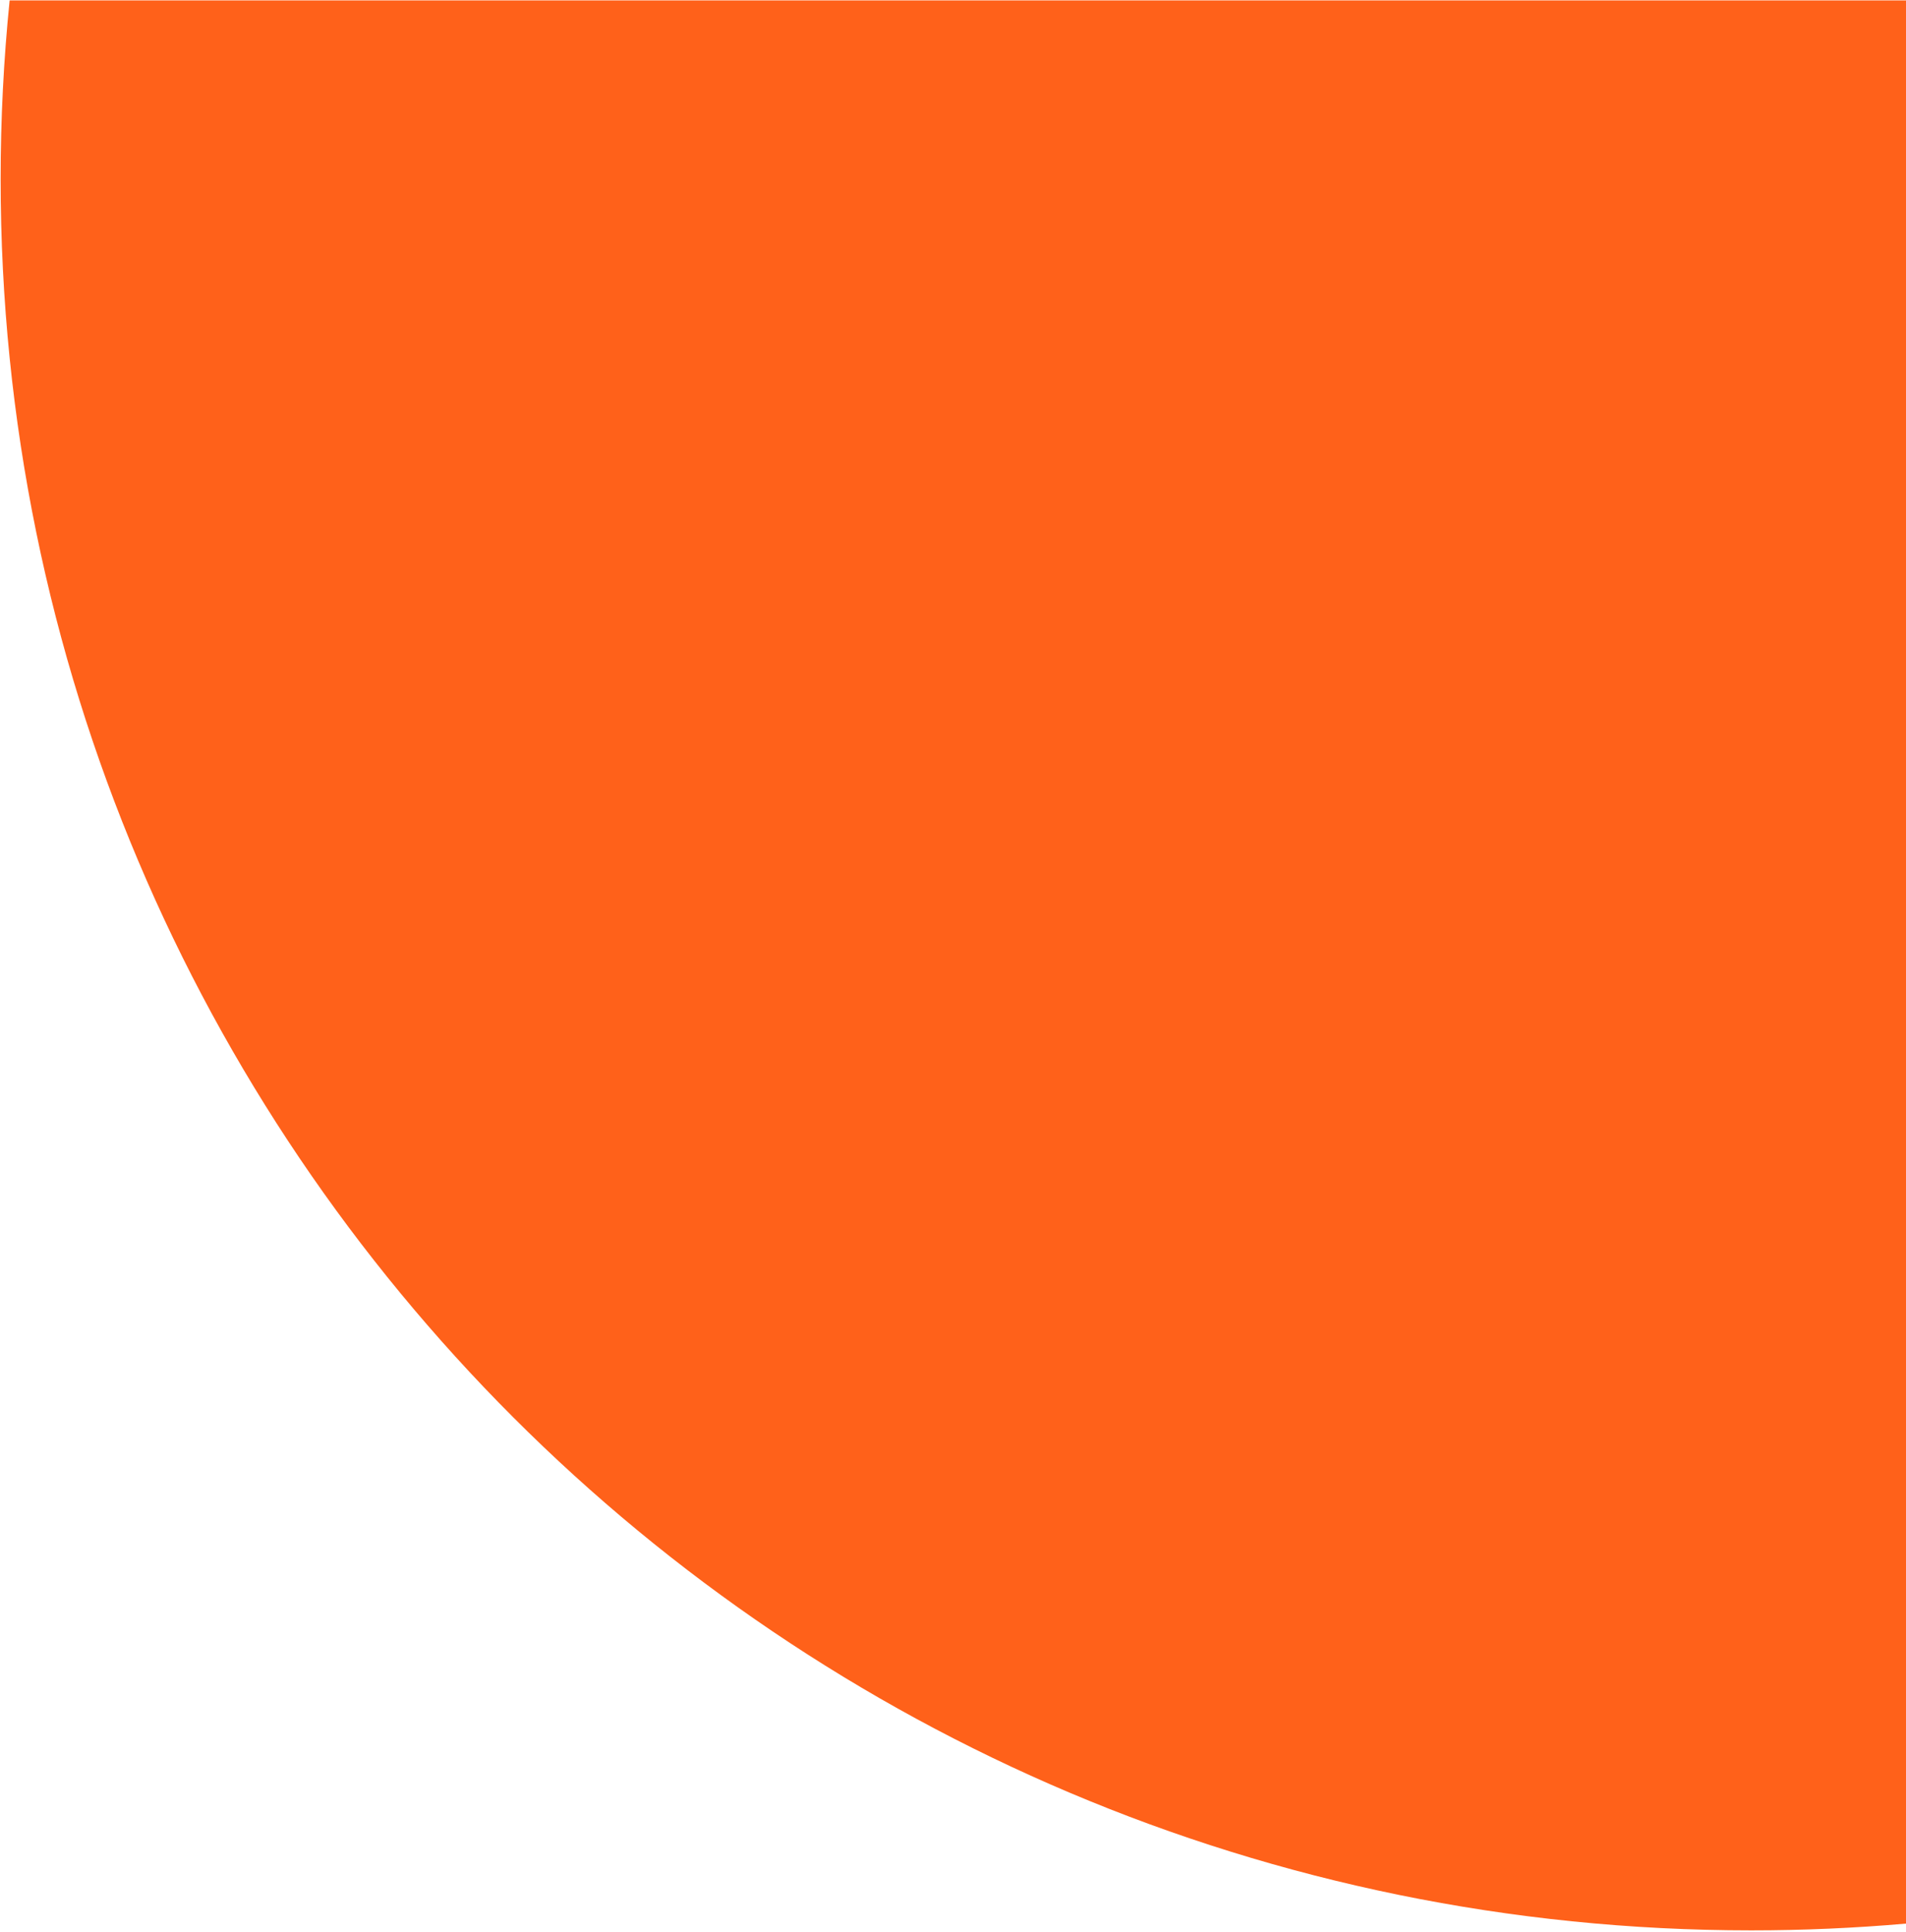 <svg width="603" height="611" viewBox="0 0 603 611" fill="none" xmlns="http://www.w3.org/2000/svg">
<path d="M0.201 56.641C0.201 362.497 248.147 610.442 554.005 610.442C570.515 610.442 586.857 609.72 603 608.305L603 0.128L3.049 0.128C1.165 18.71 0.201 37.563 0.201 56.641Z" fill="#FF611A"/>
</svg>
